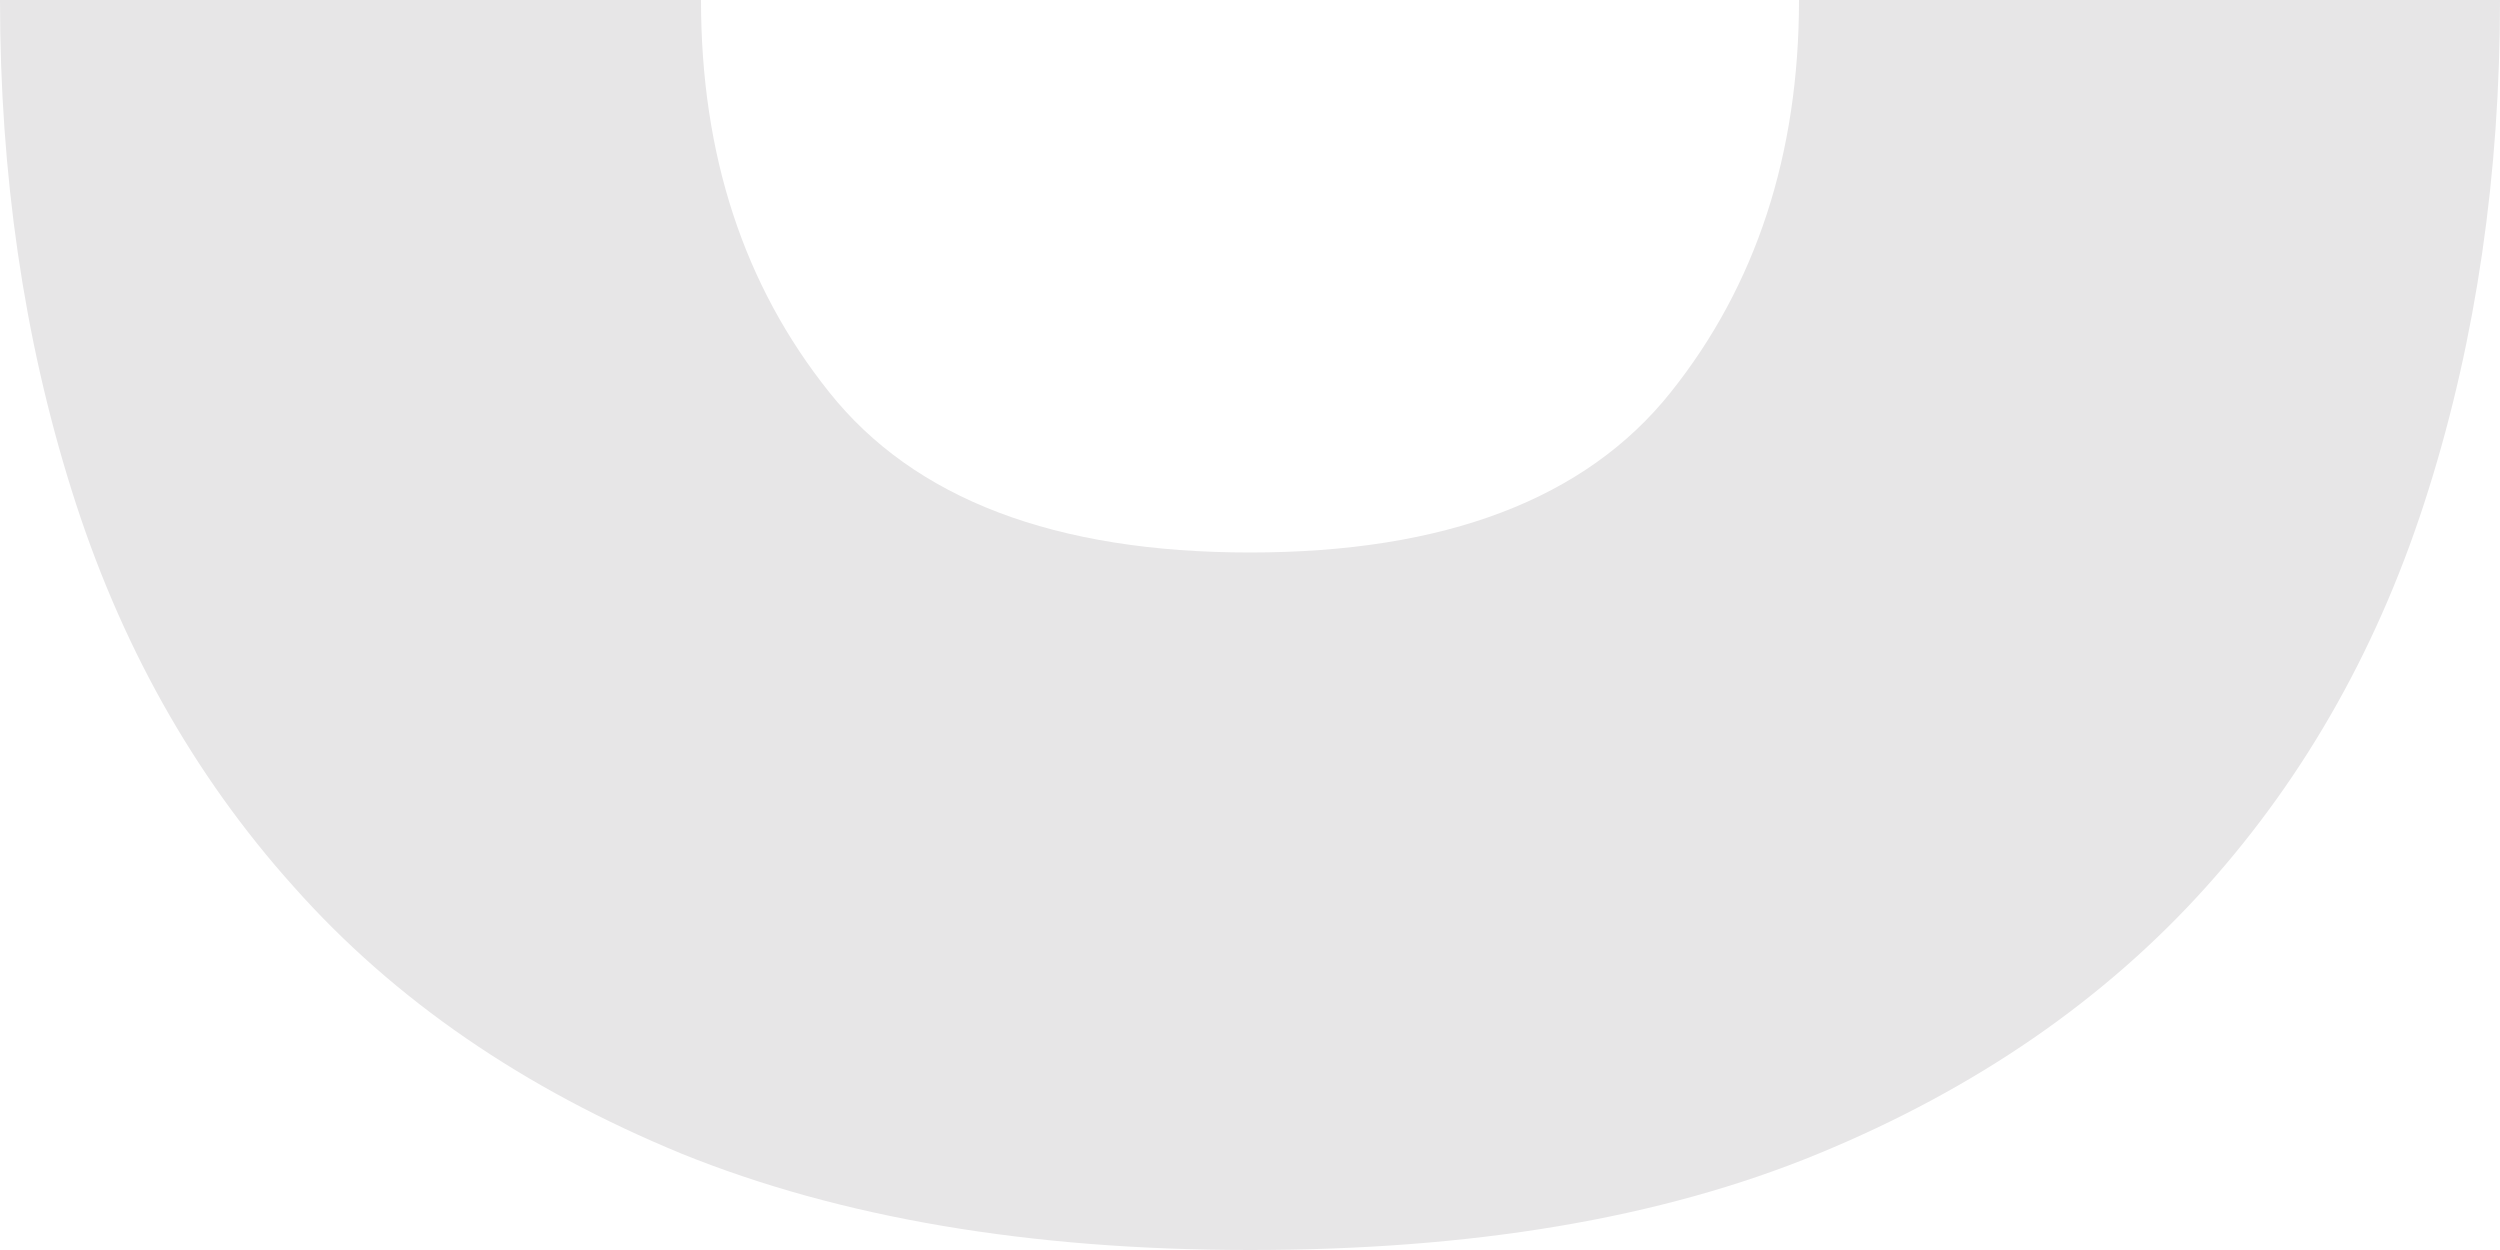 <?xml version="1.0" encoding="UTF-8"?> <svg xmlns="http://www.w3.org/2000/svg" width="10" height="5" viewBox="0 0 10 5" fill="none"> <path d="M2.804 0C2.804 0.622 2.976 1.142 3.317 1.569C3.657 1.996 4.22 2.21 5 2.21C5.78 2.21 6.343 1.996 6.683 1.569C7.024 1.142 7.196 0.617 7.196 0H10C10 0.696 9.905 1.351 9.714 1.959C9.524 2.567 9.229 3.097 8.825 3.547C8.421 3.997 7.904 4.355 7.273 4.615C6.642 4.875 5.885 5 5 5C4.115 5 3.358 4.87 2.727 4.615C2.096 4.355 1.579 4.002 1.175 3.547C0.771 3.097 0.476 2.567 0.286 1.959C0.095 1.351 0 0.696 0 0H2.804Z" fill="#E7E6E7"></path> </svg> 
